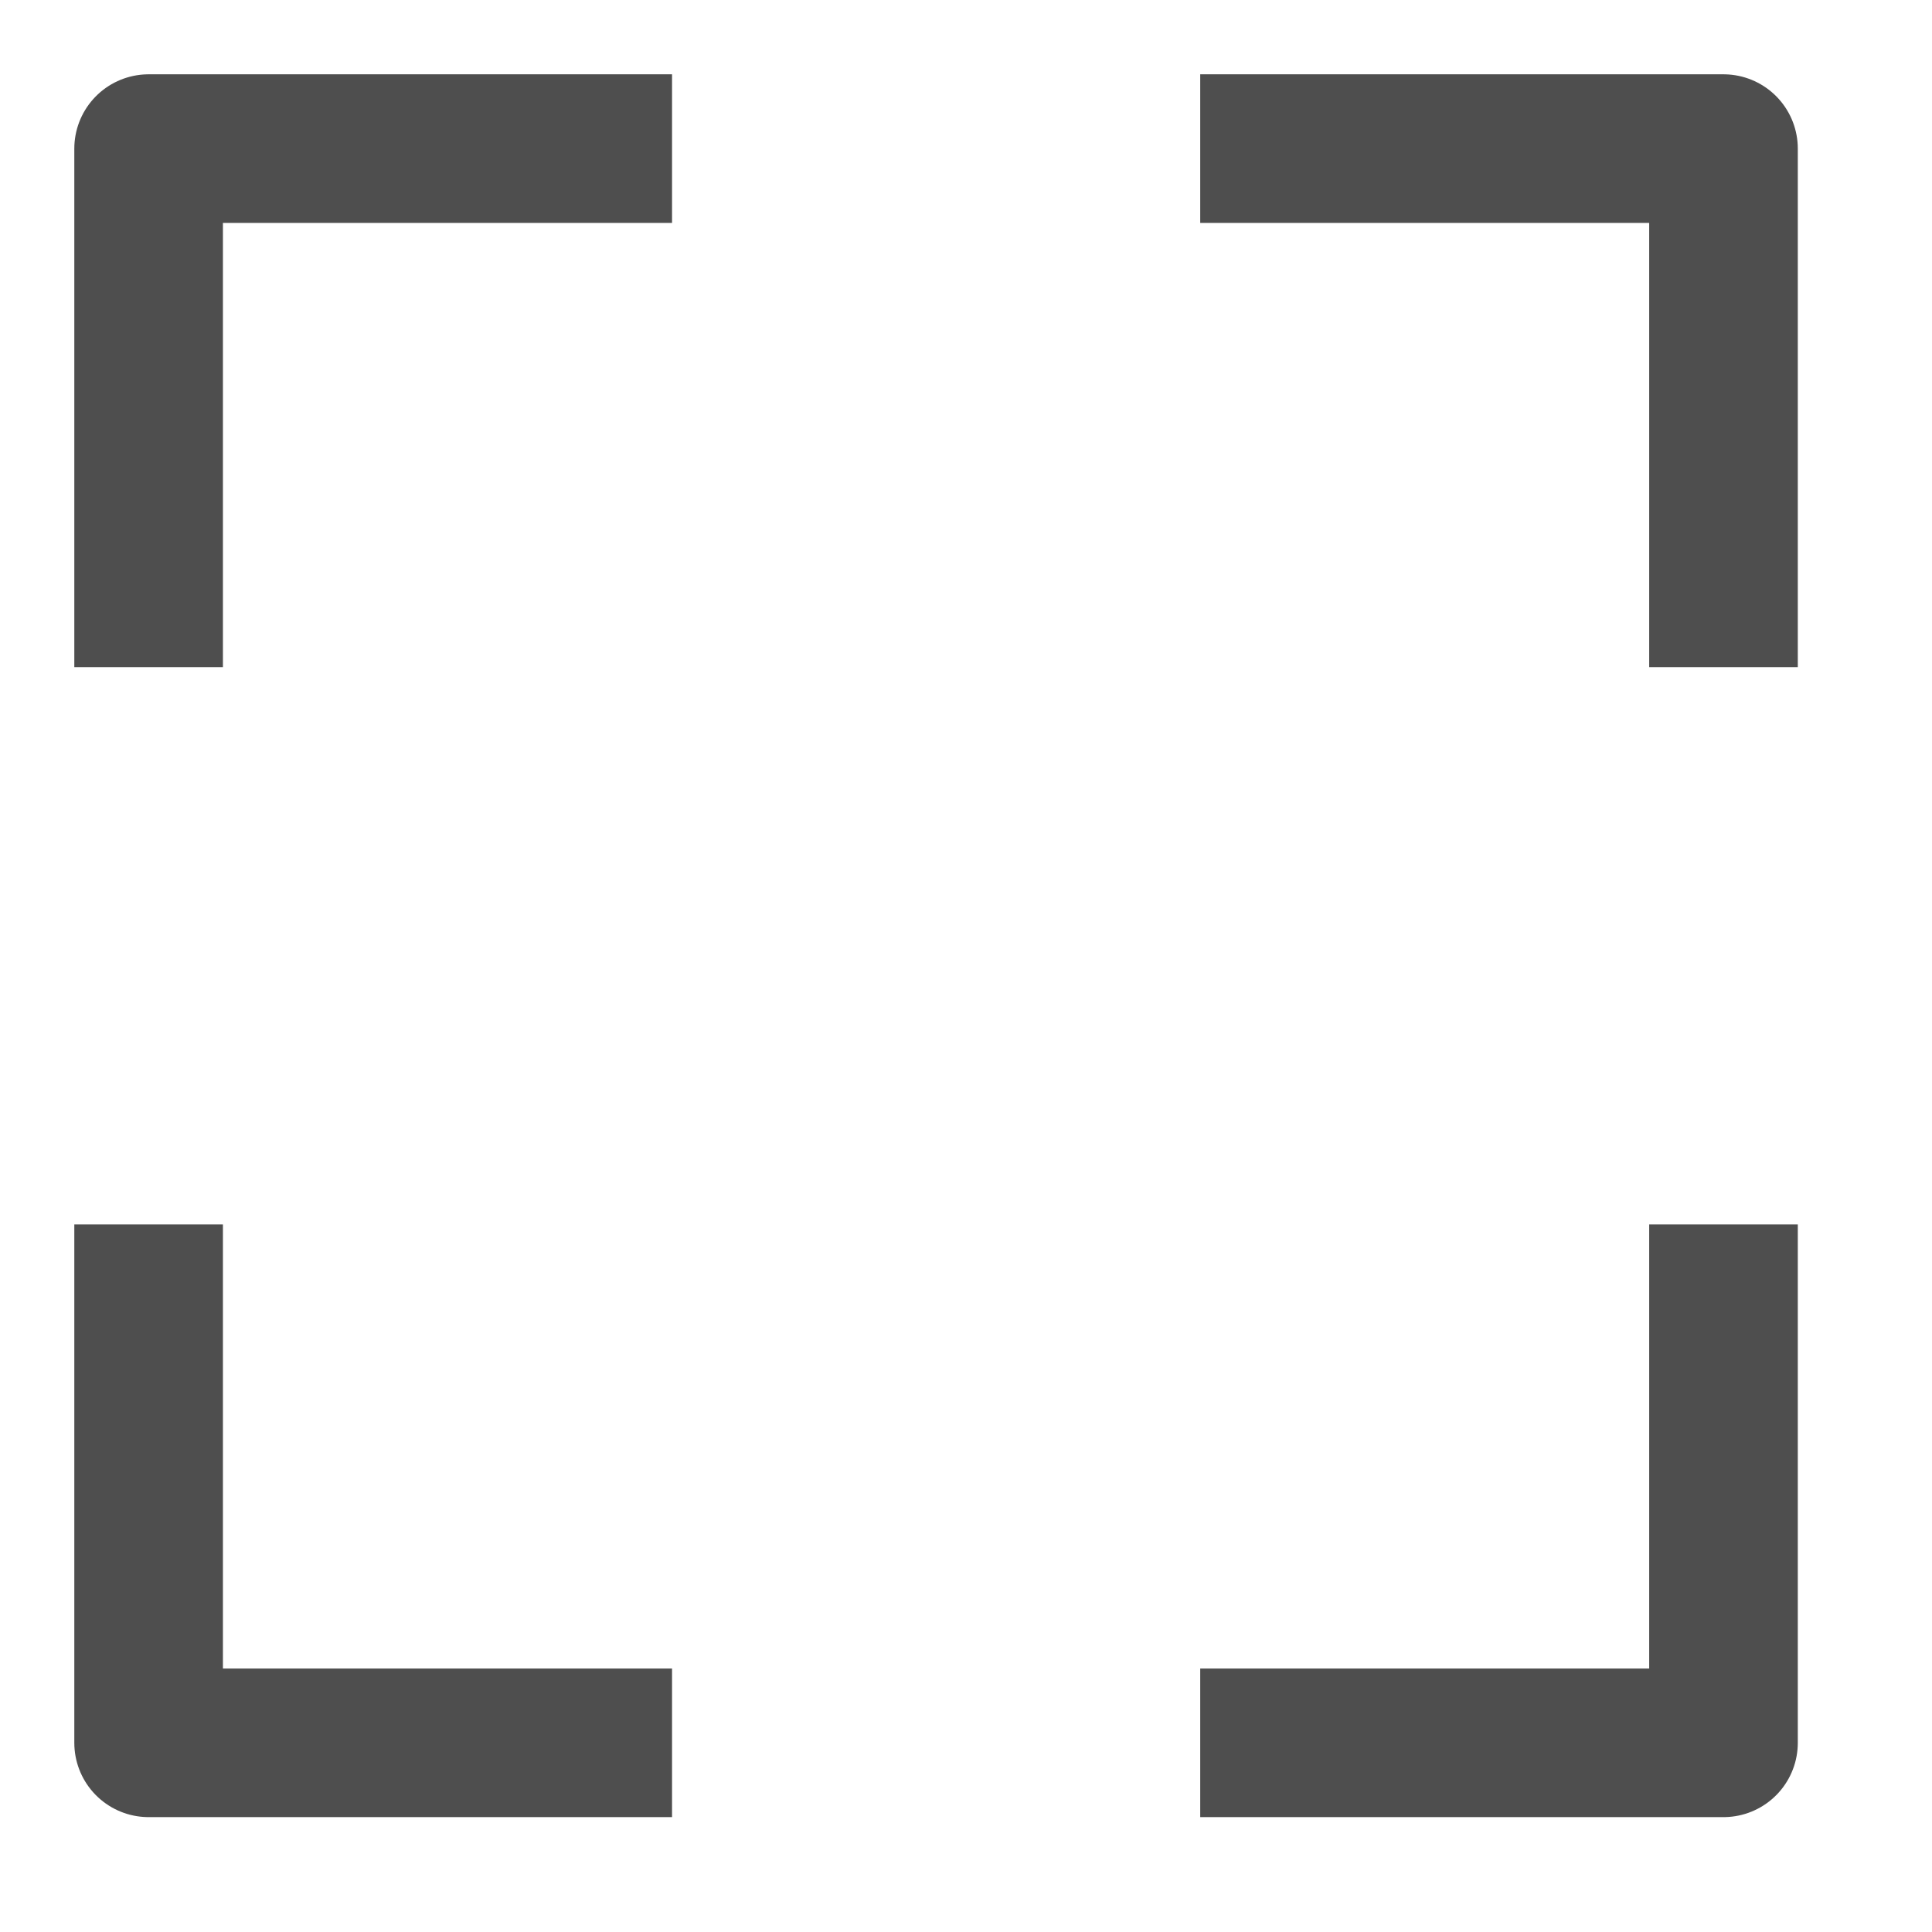 <svg width="13" height="13" viewBox="0 0 13 13" fill="none" xmlns="http://www.w3.org/2000/svg">
<g id="Group 813">
<path id="Vector 262" d="M4.522 1H1V4.489" stroke="#4E4E4E" stroke-linejoin="round"/>
<path id="Vector 264" d="M4.522 11.727H1V8.239" stroke="#4E4E4E" stroke-linejoin="round"/>
<path id="Vector 263" d="M8.076 1H11.597V4.489" stroke="#4E4E4E" stroke-linejoin="round"/>
<path id="Vector 265" d="M8.076 11.727H11.597V8.239" stroke="#4E4E4E" stroke-linejoin="round"/>
</g>
</svg>

